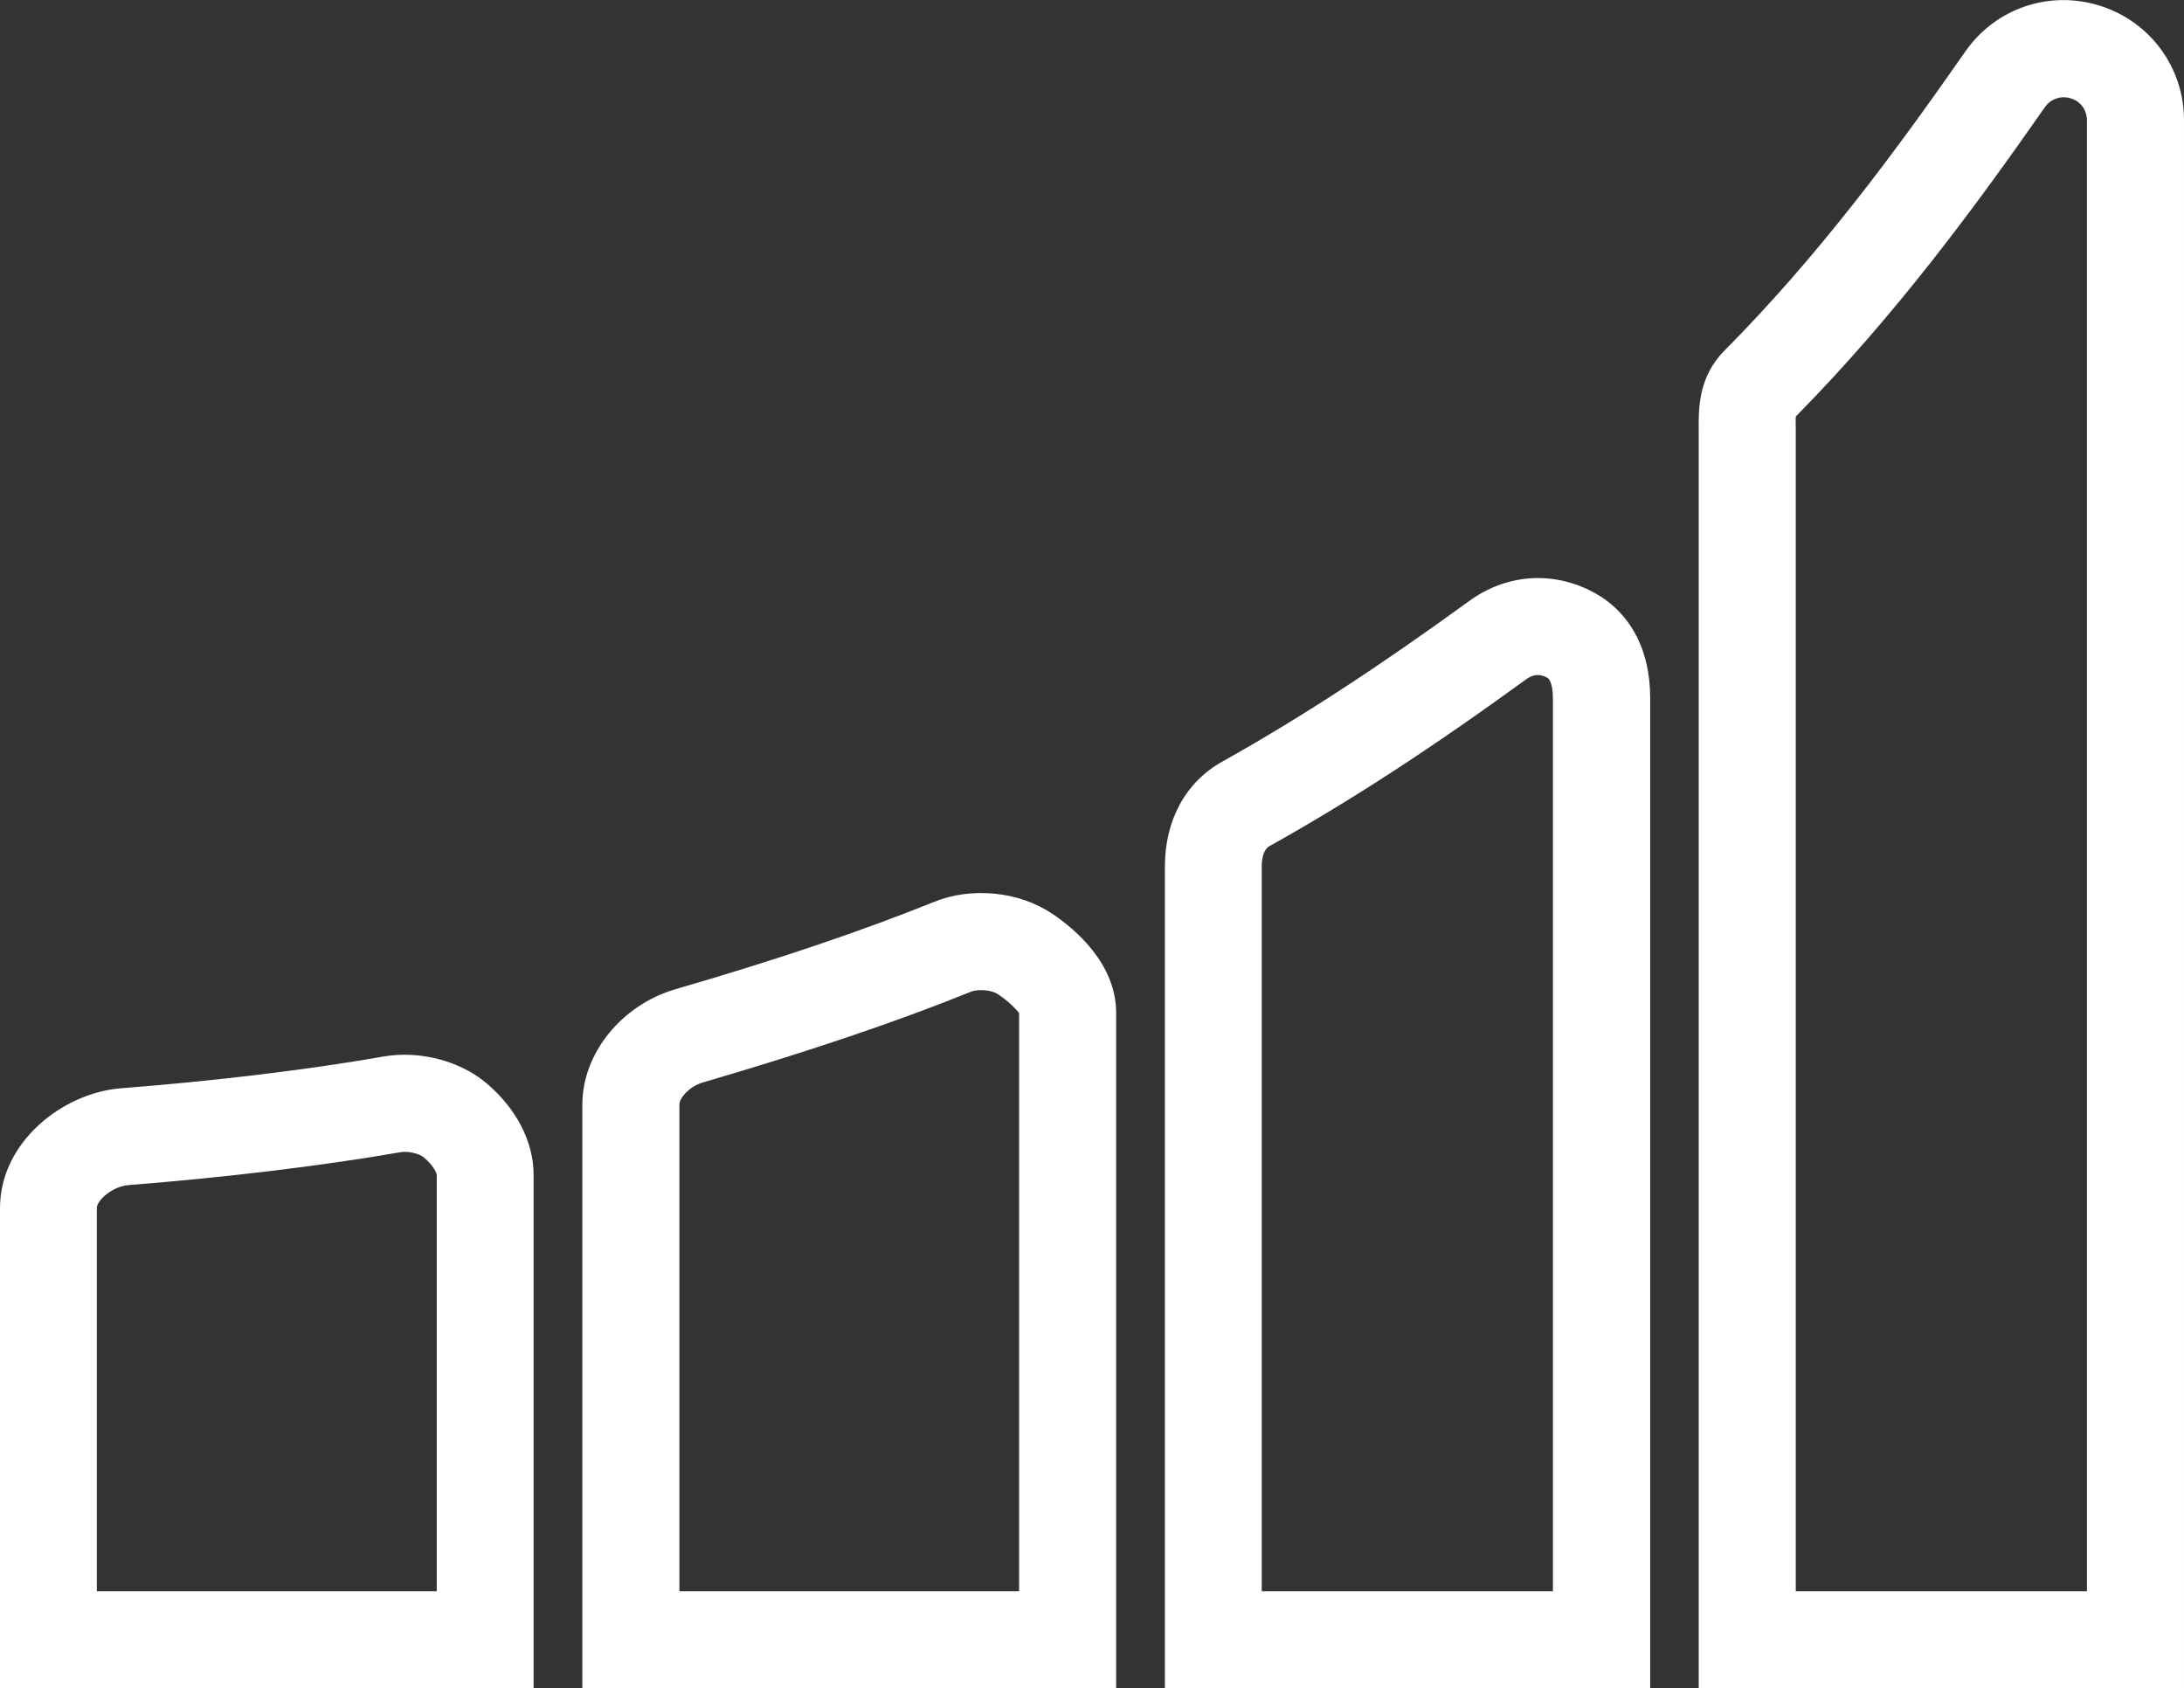<?xml version="1.0" encoding="UTF-8"?>
<svg id="Layer_2" data-name="Layer 2" xmlns="http://www.w3.org/2000/svg" viewBox="0 0 99.01 76.53">
  <rect x="0" y="0" width="99.01" height="76.53" fill="#333333" stroke="none"/>
  <defs>
    <style>
      .cls-1 {
        fill: #fff;
      }
    </style>
  </defs>
  <g id="Layer_1-2" data-name="Layer 1">
    <g>
      <path class="cls-1" d="M24.2,76.53H0v-21.77c0-2.99,2.84-5.22,5.48-5.43,4.26-.33,8.49-.84,11.91-1.44,1.63-.28,3.45.19,4.65,1.2h0c1.37,1.15,2.15,2.67,2.15,4.16v23.27ZM4.4,72.13h15.4v-18.87c0-.08-.15-.43-.59-.8h0c-.19-.16-.7-.3-1.07-.23-3.55.62-7.92,1.14-12.32,1.49-.73.06-1.43.69-1.43,1.04v17.37Z"/>
      <path class="cls-1" d="M99.01,76.53h-22V19.49c-.01-.95-.02-2.4,1.16-3.59,4.3-4.33,7.8-9.08,10.93-13.57,1.37-1.96,3.81-2.79,6.1-2.07,2.28.72,3.81,2.8,3.81,5.19v71.08ZM81.41,72.13h13.2V5.45c0-.46-.29-.86-.73-.99-.44-.14-.91.02-1.17.39-3.22,4.61-6.82,9.49-11.3,14.03-.01.15,0,.39,0,.57v.28s0,52.39,0,52.39Z"/>
      <path class="cls-1" d="M74.81,76.53h-22v-37.25c0-2.1.94-3.83,2.59-4.75,3.55-1.99,7.01-4.24,11.21-7.29,1.65-1.2,3.71-1.37,5.52-.45,1.73.88,2.68,2.6,2.68,4.85v44.89ZM57.2,72.13h13.2V31.64c0-.24-.03-.8-.27-.93-.34-.17-.61-.15-.94.08-4.29,3.12-7.99,5.53-11.65,7.57-.29.17-.34.64-.34.91v32.85Z"/>
      <path class="cls-1" d="M50.6,76.53h-24.2v-26.46c0-2.32,1.77-4.51,4.22-5.23,4.65-1.35,8.48-2.65,11.73-3.96,1.7-.69,3.85-.47,5.34.53h0c1.09.73,2.91,2.29,2.91,4.51v30.61ZM30.8,72.13h15.4v-26.21s-.33-.44-.97-.86h0c-.28-.19-.9-.24-1.23-.1-3.39,1.37-7.36,2.71-12.15,4.11-.58.17-1.05.69-1.05,1v22.06Z"/>
    </g>
  </g>
</svg>
